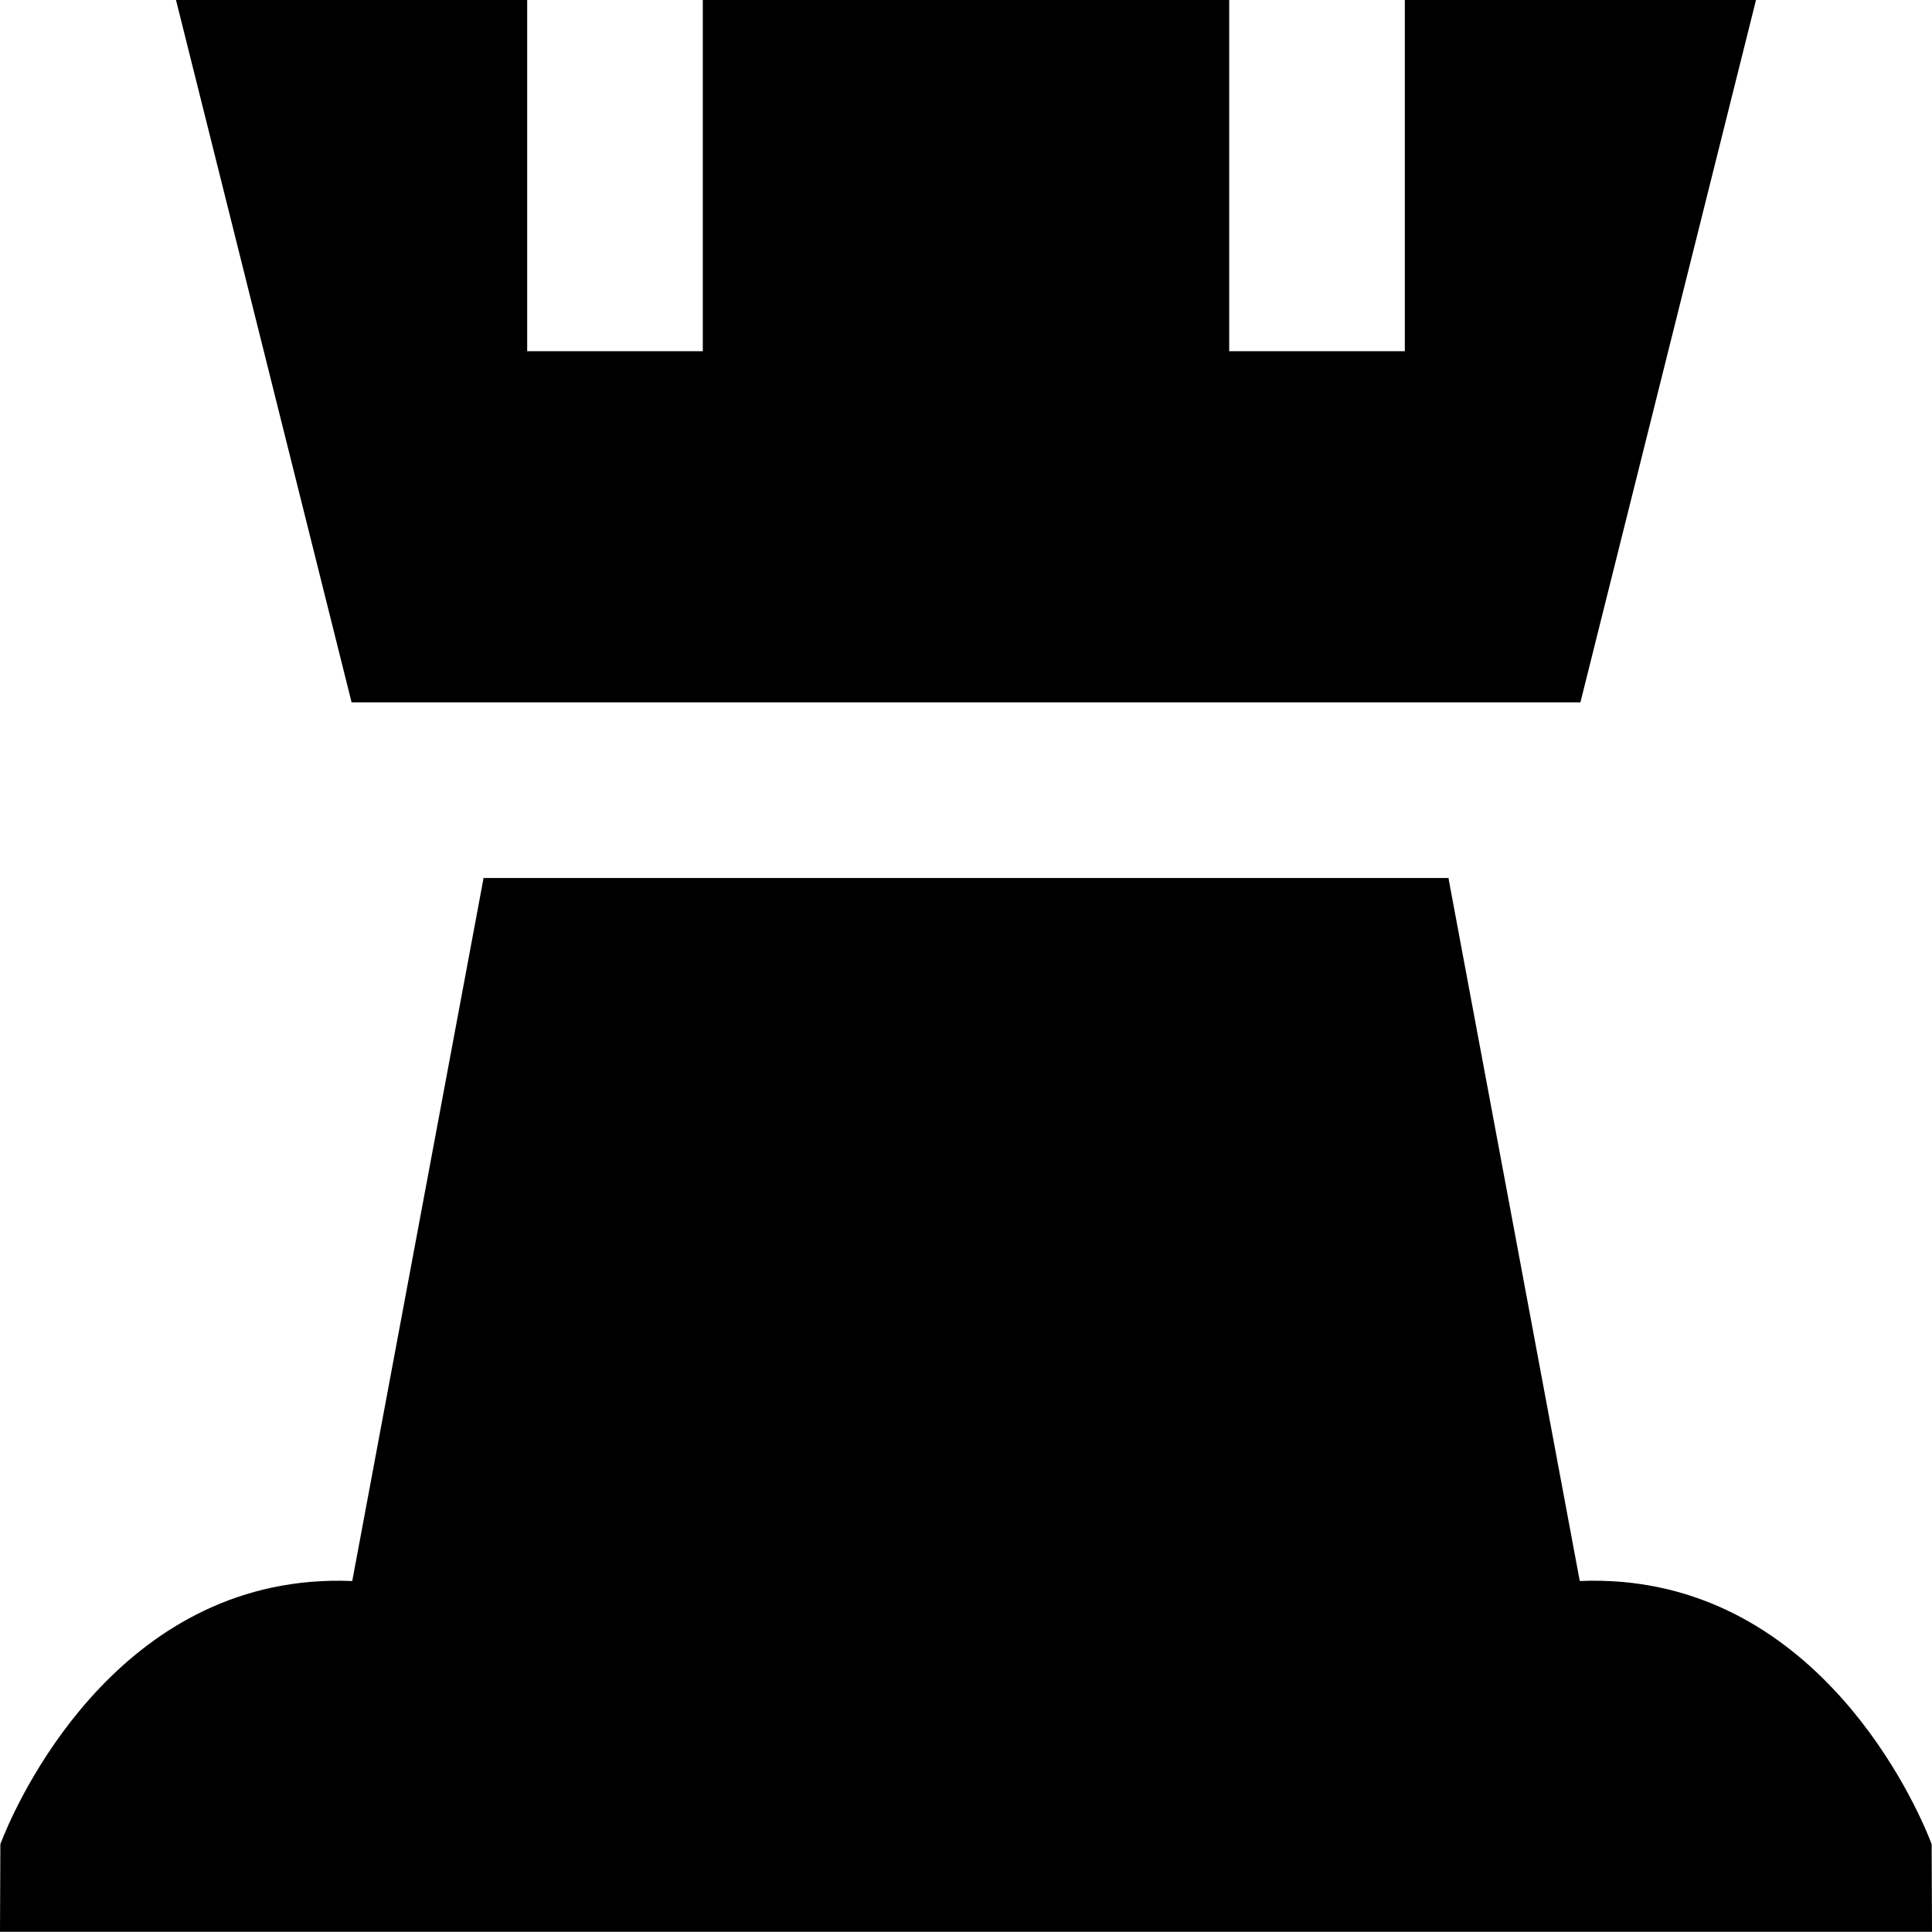 <svg xmlns="http://www.w3.org/2000/svg" width="192" height="192" viewBox="0 0 144 144"><path d="M107.977 65.441v.102l9.77 52.297c16.898-.7 24.542 15.527 25.972 18.972l.254.637.027 6.535H0l.027-6.535.254-.637c1.43-3.445 9.074-19.671 25.973-18.972l9.77-52.297v-.102zM39.293 0v26.176h13.09V0h39.234v26.176h13.09V0h26.176l-13.09 52.352H26.207L13.117 0zm0 0" fill-rule="evenodd"/></svg>